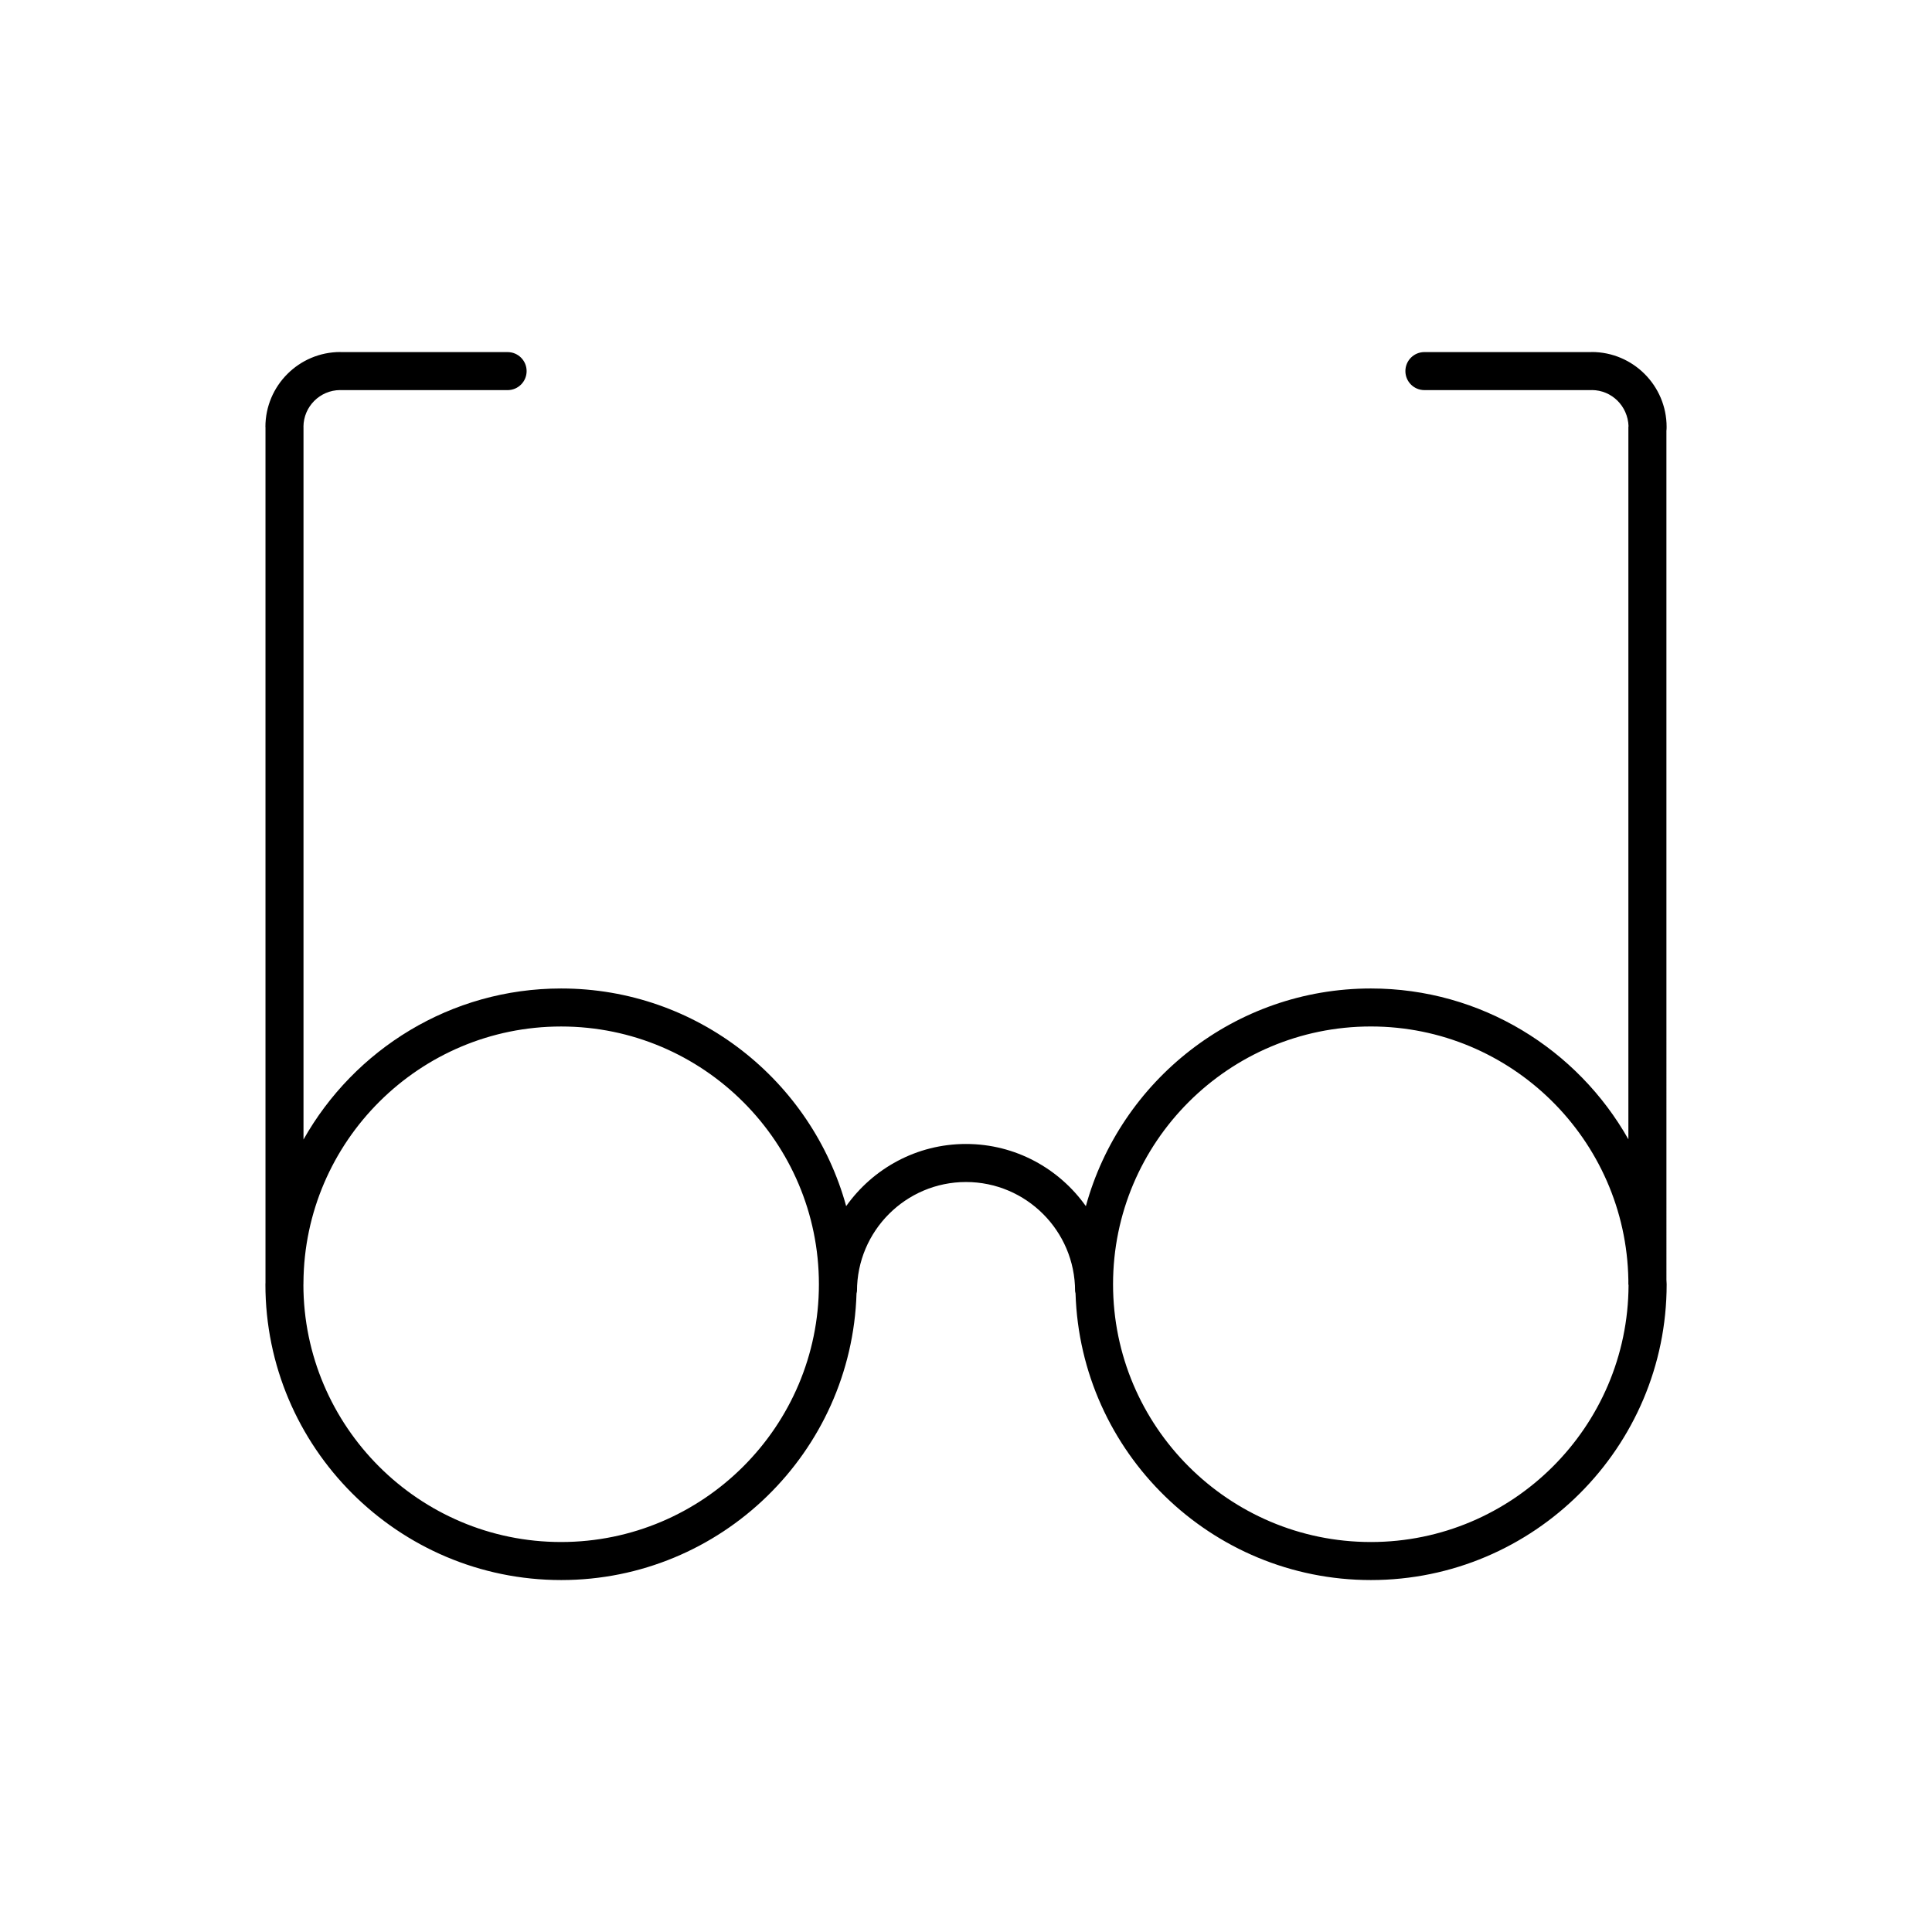 <?xml version="1.0" encoding="UTF-8"?>
<!-- The Best Svg Icon site in the world: iconSvg.co, Visit us! https://iconsvg.co -->
<svg fill="#000000" width="800px" height="800px" version="1.1" viewBox="144 144 512 512" xmlns="http://www.w3.org/2000/svg">
 <path d="m585.61 258.3c0.055-0.473 0.059-0.883 0.059-1.16 0-10.949-8.914-19.855-19.855-19.855-0.035 0-0.066 0.02-0.102 0.02h-44.23c-2.785 0-5.039 2.258-5.039 5.039s2.254 5.039 5.039 5.039h44.352c0.02 0 0.039-0.012 0.059-0.012 5.234 0.039 9.492 4.223 9.684 9.574-0.004 0.066-0.039 0.117-0.039 0.18v188.8c-13.461-23.824-38.984-39.969-68.242-39.969-36.051 0-66.418 24.488-75.531 57.688-7.07-9.957-18.66-16.48-31.77-16.48-13.105 0-24.688 6.523-31.754 16.473-9.113-33.191-39.477-57.68-75.531-57.68-29.285 0-54.824 16.172-68.281 40.027v-188.86c0-0.02-0.012-0.035-0.012-0.059 0.047-5.332 4.367-9.652 9.699-9.691 0.02 0 0.039 0.012 0.059 0.012h44.344c2.781 0 5.039-2.258 5.039-5.039s-2.258-5.039-5.039-5.039h-44.223c-0.035 0-0.066-0.02-0.102-0.02-10.953 0-19.859 8.906-19.859 19.855 0 0.035 0.02 0.066 0.02 0.102v226.71c0 0.133-0.02 0.258-0.02 0.387 0 43.223 35.16 78.387 78.379 78.387 42.41 0 76.98-33.871 78.273-75.969 0.023-0.207 0.121-0.387 0.121-0.605 0-15.941 12.957-28.91 28.887-28.91 15.941 0 28.91 12.969 28.91 28.91 0 0.215 0.102 0.398 0.121 0.605 1.293 42.098 35.859 75.969 78.273 75.969 43.215 0 78.379-35.16 78.379-78.387 0-0.395-0.055-0.77-0.059-1.164l-0.004-224.88zm-292.91 294.35c-37.633 0-68.25-30.602-68.297-68.23 0-0.031 0.016-0.051 0.016-0.082v-0.387c0.211-37.484 30.754-67.918 68.281-67.918 37.676 0 68.32 30.641 68.32 68.312 0 37.668-30.648 68.305-68.32 68.305zm214.59 0c-37.676 0-68.32-30.641-68.32-68.312 0-37.668 30.648-68.312 68.32-68.312 37.266 0 67.609 30.016 68.242 67.145v1.164c0 0.086 0.047 0.152 0.051 0.238-0.129 37.555-30.707 68.078-68.293 68.078z"/>
</svg>